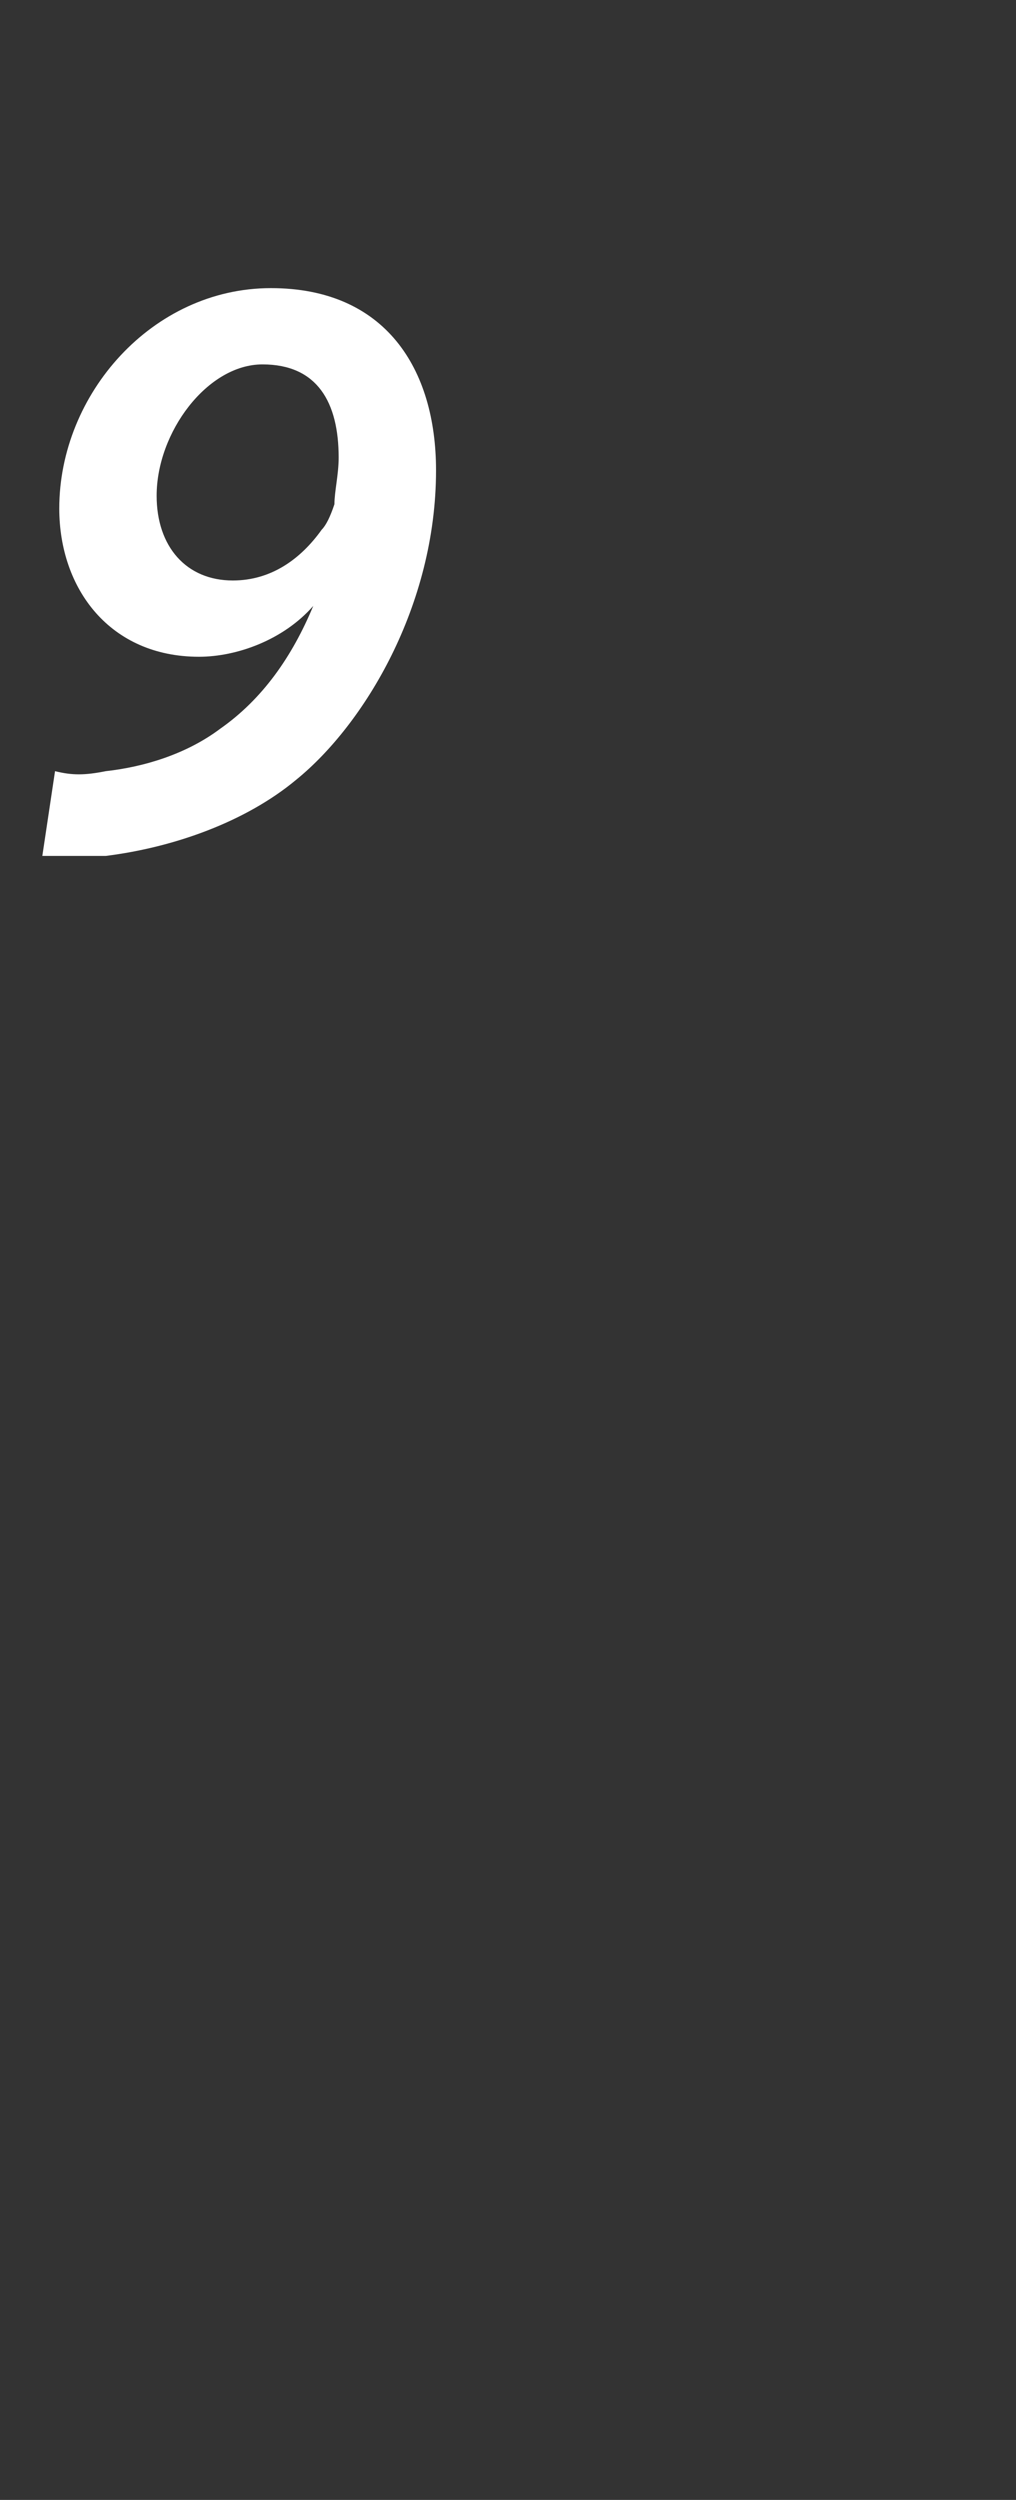 <?xml version="1.0" standalone="no"?><!DOCTYPE svg PUBLIC "-//W3C//DTD SVG 1.1//EN" "http://www.w3.org/Graphics/SVG/1.1/DTD/svg11.dtd"><svg xmlns="http://www.w3.org/2000/svg" version="1.1" width="24px" height="59px" viewBox="0 -5 24 59" style="top:-5px"><rect x="0" y="-5" width="24" height="59" fill="#333333" stroke="none"/><desc>9</desc><defs/><g id="Polygon75551"><path d="m1.3 13.2c.4.1.7.1 1.2 0c.9-.1 1.9-.4 2.7-1c1-.7 1.7-1.7 2.2-2.9c0 0 0 0 0 0c-.7.8-1.8 1.2-2.7 1.2c-2.1 0-3.3-1.6-3.3-3.5c0-2.7 2.2-5.2 5-5.2c2.7 0 3.9 1.9 3.9 4.3c0 3.2-1.7 6-3.3 7.3c-1.2 1-2.9 1.6-4.5 1.8c-.7 0-1.1 0-1.5 0c0 0 .3-2 .3-2zm2.4-6.5c0 1.2.7 2 1.8 2c.9 0 1.6-.5 2.1-1.2c.1-.1.2-.3.3-.6c0-.3.1-.7.1-1.1c0-1.3-.5-2.2-1.8-2.2c-1.3 0-2.5 1.6-2.5 3.1z" stroke="none" fill="#fff"/></g></svg>